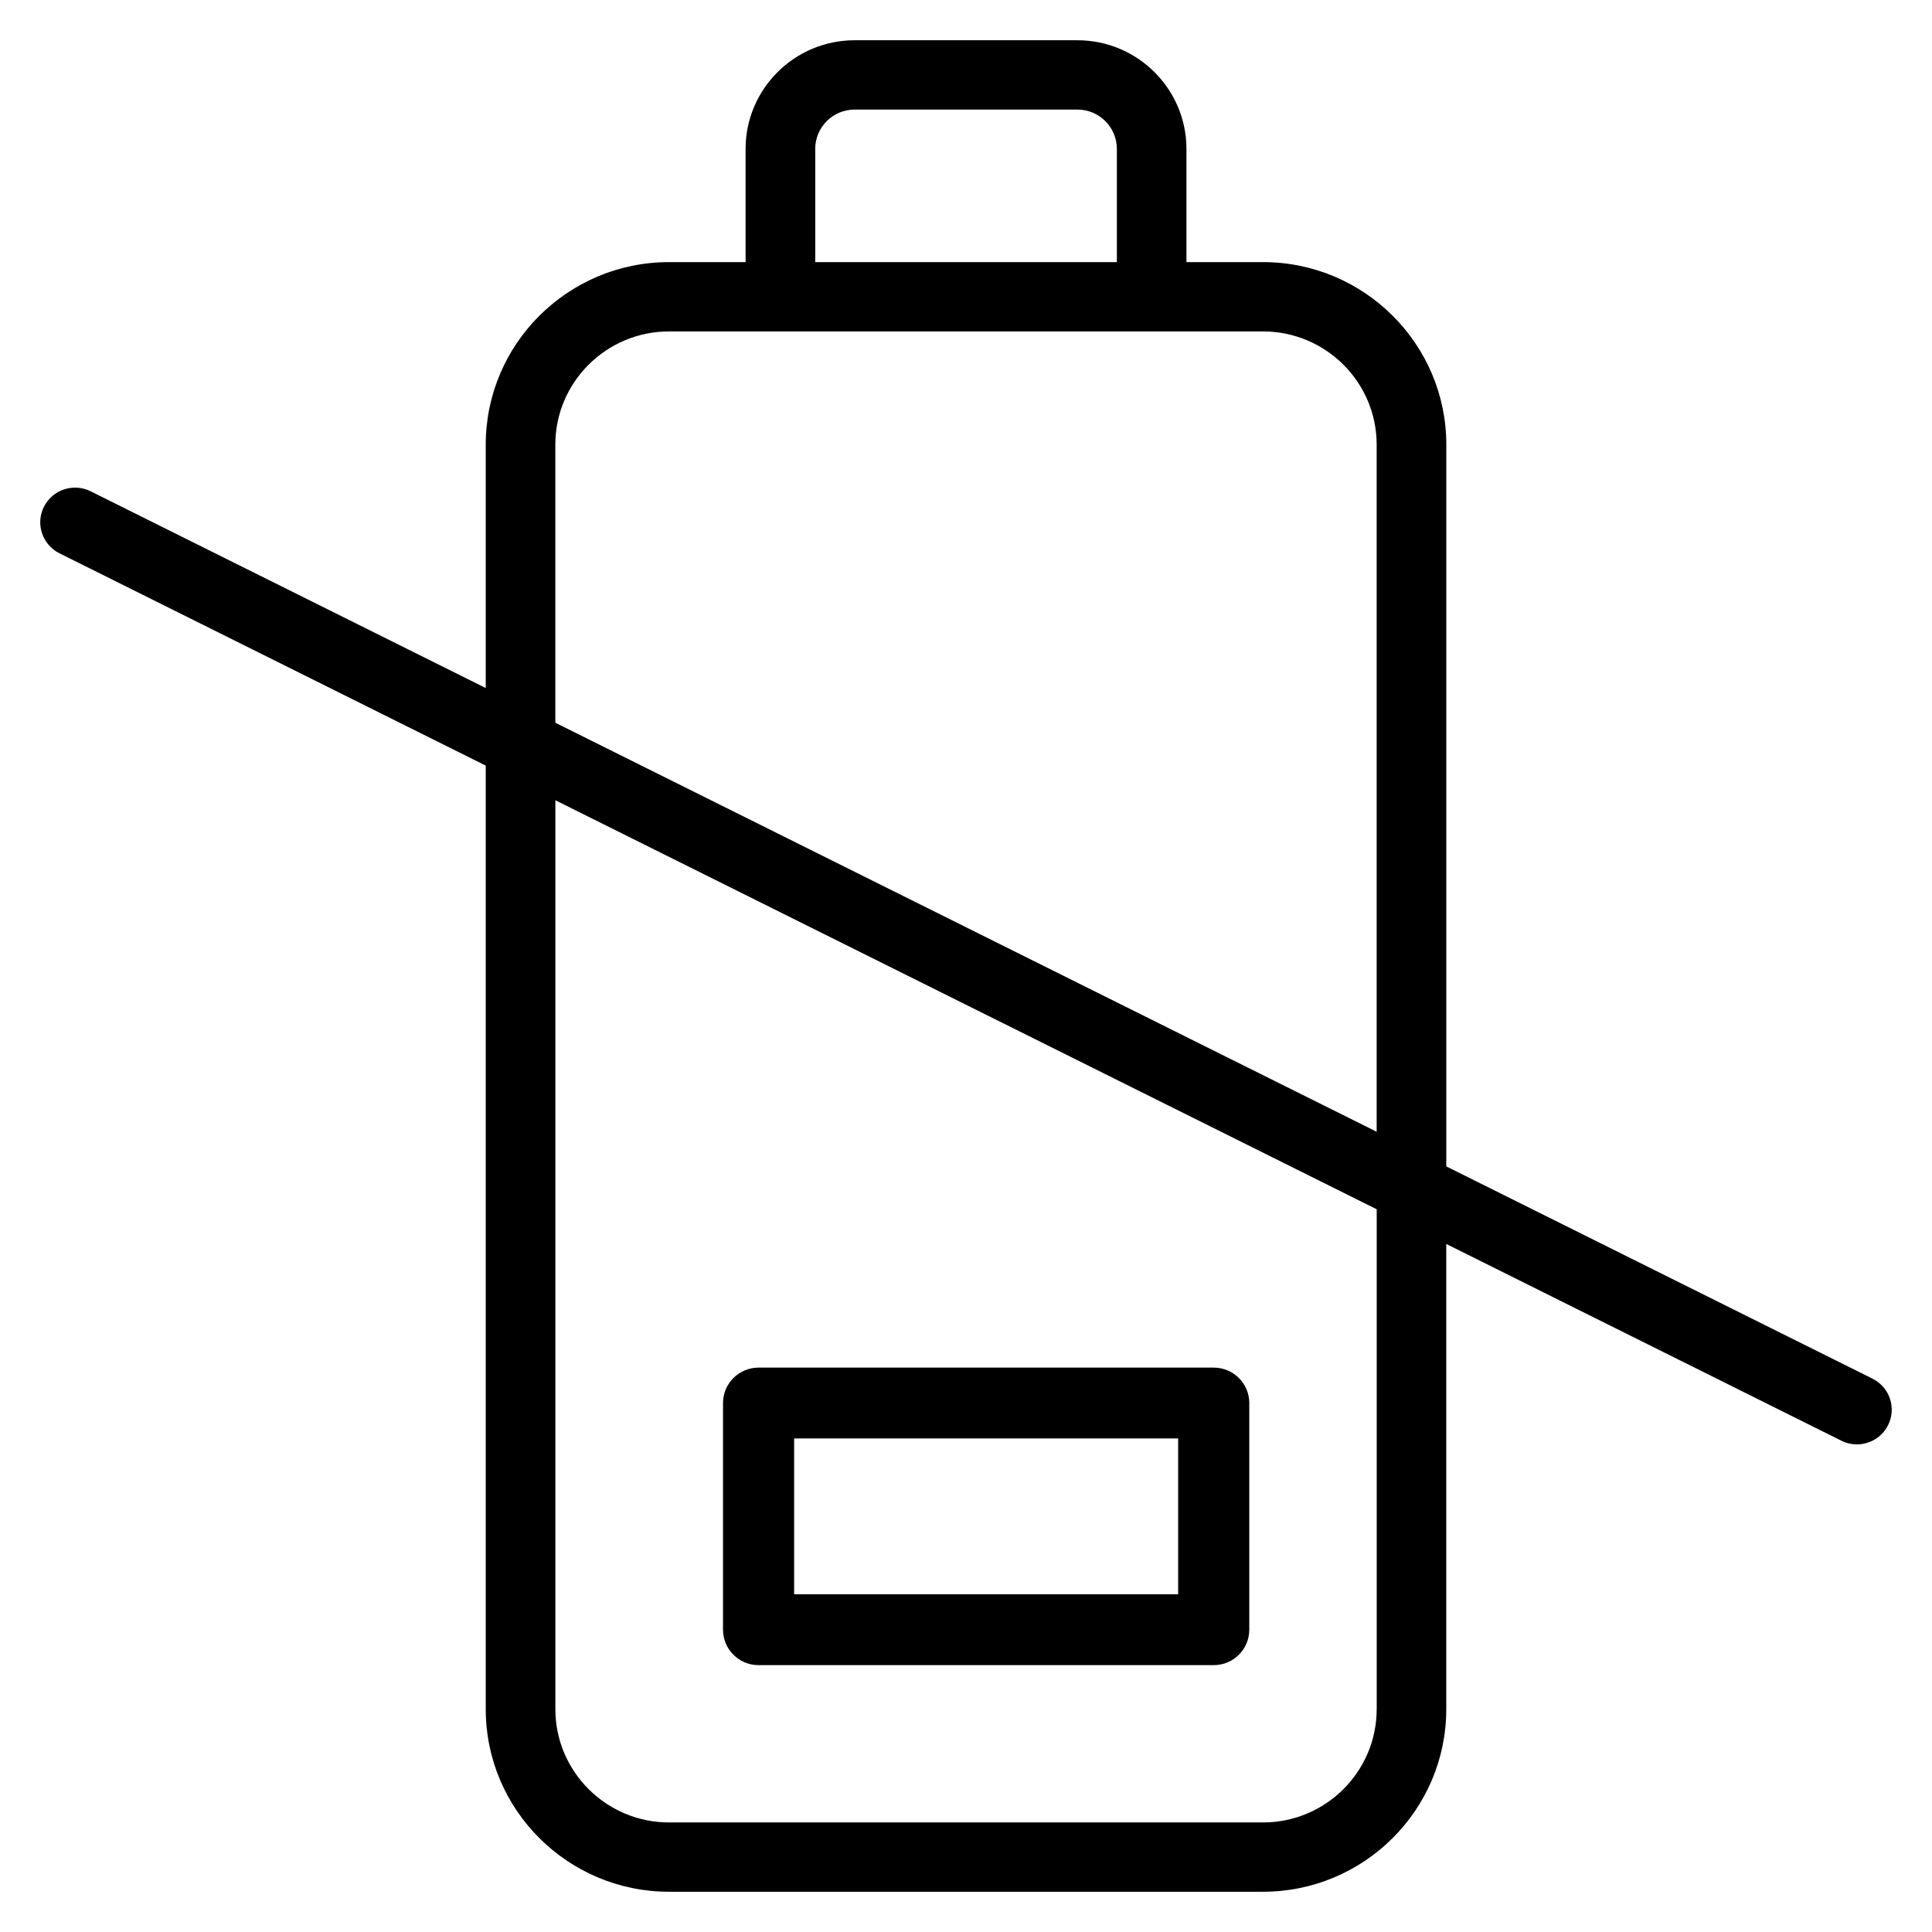 <svg width="48" height="48" viewBox="0 0 48 48" fill="none" xmlns="http://www.w3.org/2000/svg">
<path d="M18.846 41.37H30.155C30.642 41.37 31.038 40.975 31.038 40.49V34.858C31.038 34.372 30.642 33.978 30.155 33.978H18.846C18.359 33.978 17.963 34.372 17.963 34.858V40.49C17.963 40.975 18.359 41.37 18.846 41.37ZM19.73 35.738H29.271V39.61H19.73V35.738Z" fill="black"/>
<path d="M46.523 34.253L35.933 28.979V11.047C35.933 8.546 33.89 6.512 31.379 6.512H29.477V3.699C29.477 2.211 28.261 1 26.767 1H21.233C19.739 1 18.524 2.211 18.524 3.699V6.512H16.622C14.111 6.512 12.068 8.546 12.068 11.047V17.094L2.252 12.206C1.824 11.993 1.305 12.166 1.091 12.591C0.878 13.016 1.051 13.534 1.478 13.747L12.068 19.021V42.465C12.068 44.965 14.111 47 16.622 47H31.378C33.889 47 35.932 44.965 35.932 42.465V30.906L45.748 35.794C45.872 35.856 46.004 35.885 46.135 35.885C46.451 35.885 46.757 35.711 46.908 35.409C47.122 34.984 46.949 34.466 46.522 34.253H46.523ZM20.254 3.699C20.254 3.161 20.693 2.722 21.234 2.722H26.768C27.308 2.722 27.748 3.161 27.748 3.699V6.512H20.255V3.699H20.254ZM13.797 11.047C13.797 9.496 15.065 8.234 16.622 8.234H31.378C32.936 8.234 34.203 9.496 34.203 11.047V28.118L13.797 17.956V11.048V11.047ZM34.203 42.465C34.203 44.016 32.936 45.278 31.379 45.278H16.622C15.065 45.278 13.798 44.015 13.798 42.465V19.882L34.204 30.044V42.465H34.203Z" fill="black"/>
</svg>
